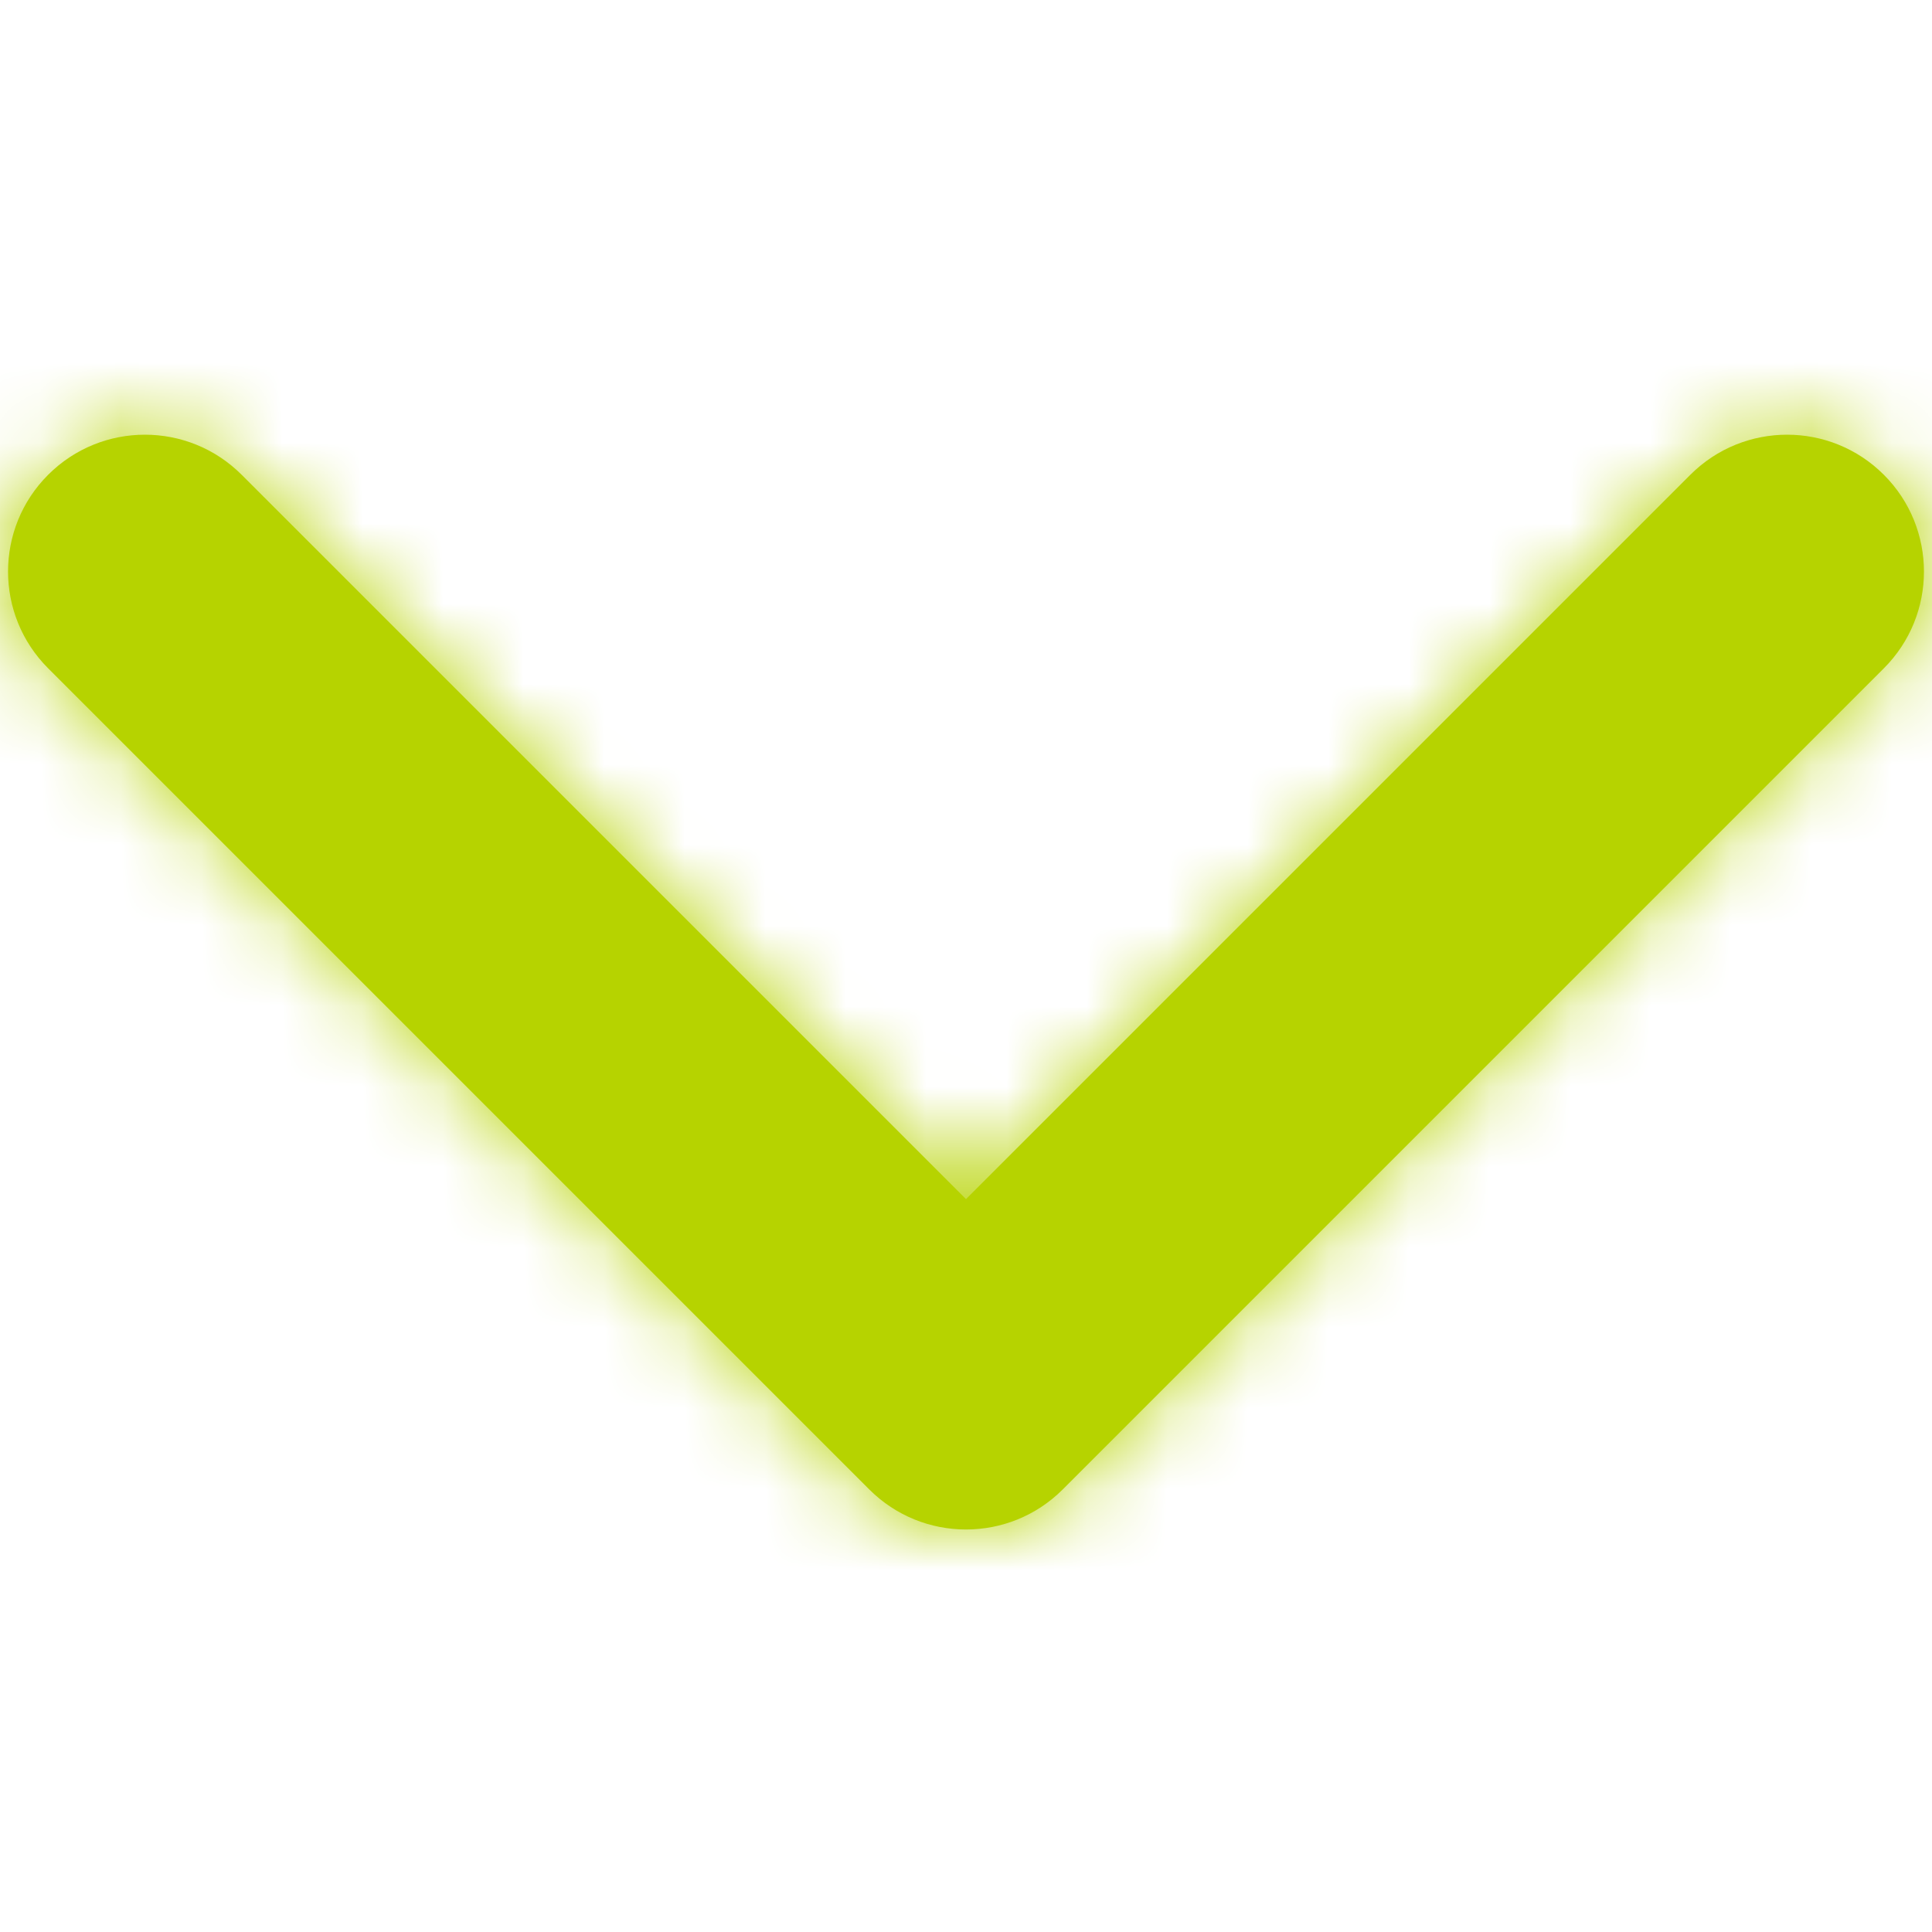 <?xml version="1.0" encoding="UTF-8"?>
<svg width="24px" height="24px" viewBox="0 0 24 24" version="1.1" xmlns="http://www.w3.org/2000/svg" xmlns:xlink="http://www.w3.org/1999/xlink">
    <!-- Generator: sketchtool 52.6 (67491) - http://www.bohemiancoding.com/sketch -->
    <title>883DAD27-9DE9-4384-B202-8F0A472F2F15</title>
    <desc>Created with sketchtool.</desc>
    <defs>
        <path d="M12,9.896 L3.002,0.898 C2.338,0.234 1.262,0.234 0.598,0.898 C-0.066,1.562 -0.066,2.638 0.598,3.302 L10.798,13.502 C11.462,14.166 12.538,14.166 13.202,13.502 L23.402,3.302 C24.066,2.638 24.066,1.562 23.402,0.898 C22.738,0.234 21.662,0.234 20.998,0.898 L12,9.896 Z" id="path-1"></path>
    </defs>
    <g id="Atoms" stroke="none" stroke-width="1" fill="none" fill-rule="evenodd">
        <g id="Atoms/feather-icon/arrow-bottom">
            <g id="arrow-bottom" transform="translate(0, 5)">
                <mask id="mask-2" fill="#B6D300">
                    <use xlink:href="#path-1"></use>
                </mask>
                <use id="Shape" fill="#B6D300" fill-rule="nonzero" xlink:href="#path-1"></use>
                <g id="Color/primary" mask="url(#mask-2)" fill="#B6D300">
                    <g transform="translate(-8.4, -13.2)" id="Rectangle">
                        <rect x="0" y="0" width="41" height="41"></rect>
                    </g>
                </g>
            </g>
        </g>
    </g>
</svg>
